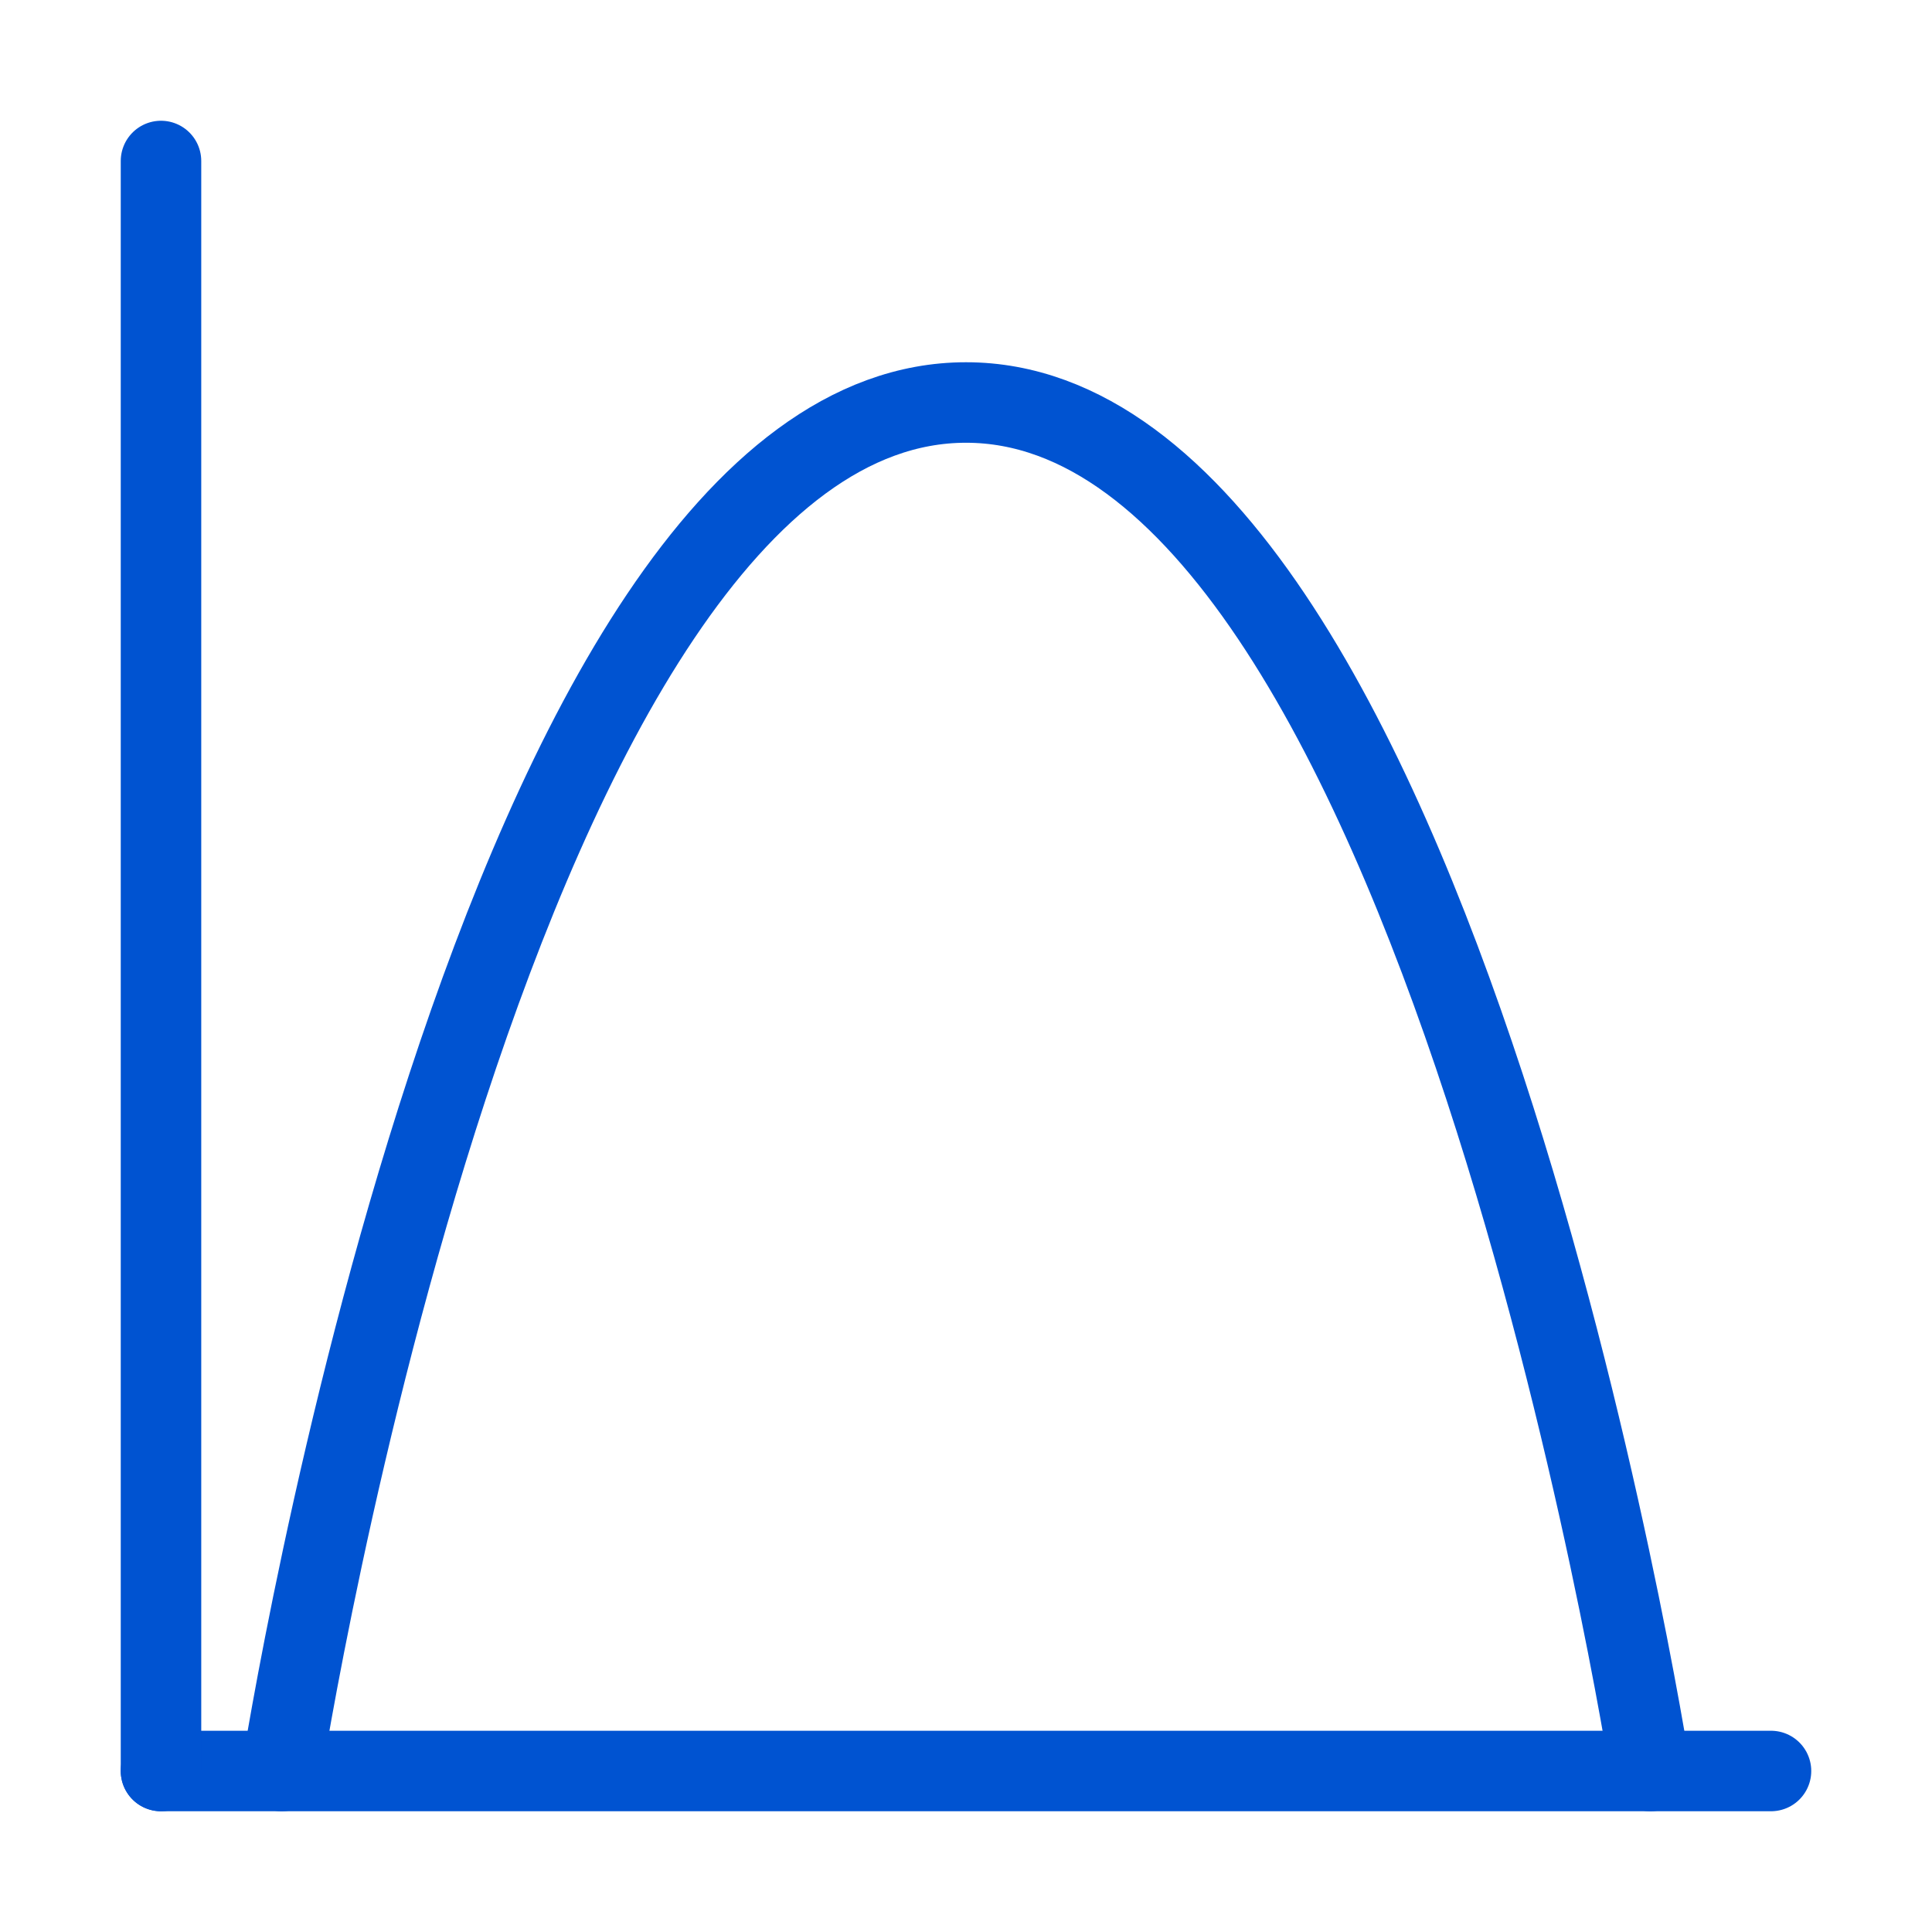 <?xml version="1.0" encoding="UTF-8"?><svg width="32" height="32" viewBox="0 0 48 48" fill="none" xmlns="http://www.w3.org/2000/svg"><path d="M4 44H44" stroke="#0053D1" stroke-width="2" stroke-linecap="round"/><path d="M7 44C7 44 12.312 10 24 10C35.688 10 41 44 41 44" stroke="#0053D1" stroke-width="2" stroke-linecap="round" stroke-linejoin="round"/><path d="M4 4V44" stroke="#0053D1" stroke-width="2" stroke-linecap="round" stroke-linejoin="round"/></svg>